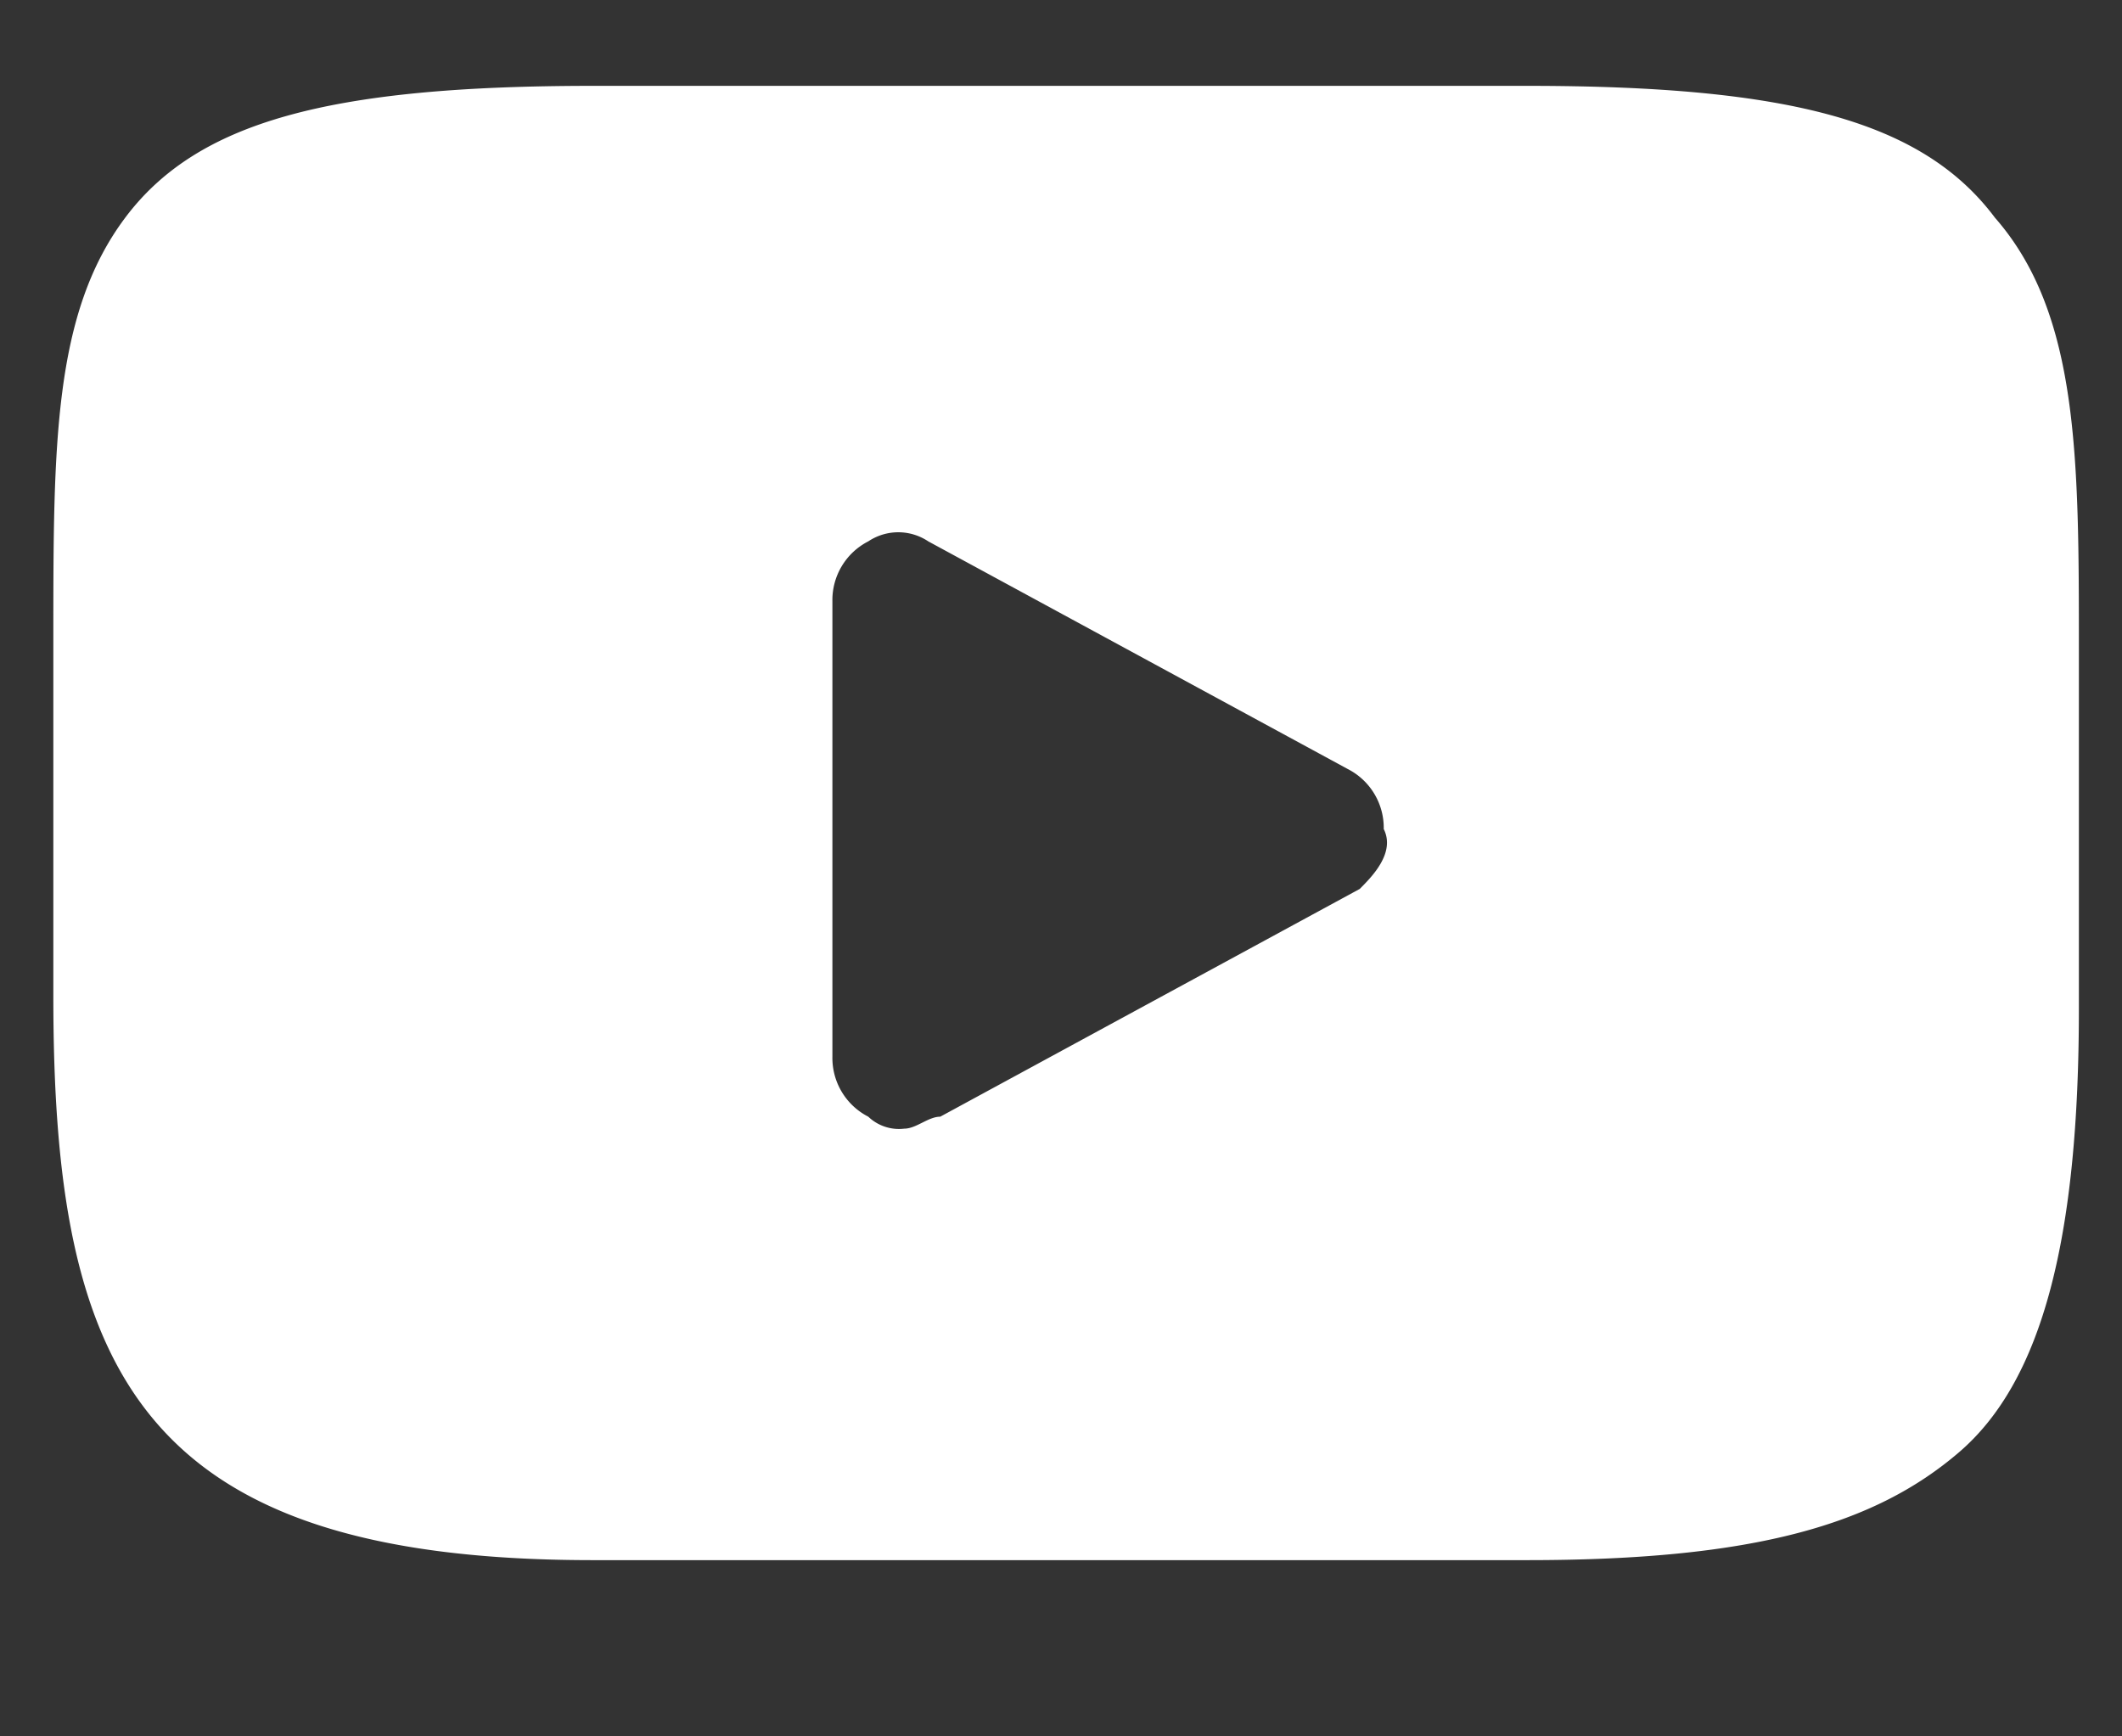 <svg width="22" height="18" fill="none" xmlns="http://www.w3.org/2000/svg"><rect width="100%" height="100%" fill="#333333" stroke="none"/><g clip-path="url(#clip0_168_310)"><g clip-path="url(#clip1_168_310)"><path d="M20.683 2.257C19.937 1.262 18.57.89 15.837.89H6.144c-2.733 0-4.1.372-4.846 1.367-.745.994-.745 2.36-.745 4.349v3.727c0 3.852.87 5.84 5.591 5.84h9.693c2.36 0 3.603-.372 4.473-1.118.87-.745 1.243-2.236 1.243-4.597V6.73c0-1.988 0-3.48-.87-4.473zm-6.586 6.958l-4.349 2.361c-.124 0-.249.124-.373.124a.46.46 0 01-.373-.124.684.684 0 01-.372-.621V6.233a.683.683 0 01.372-.621.56.56 0 01.622 0l4.349 2.36a.684.684 0 01.373.622c.124.248-.125.497-.249.621z" fill="#fff"/></g></g><defs><clipPath id="clip0_168_310"><path fill="#fff" transform="translate(.553)" d="M0 0h21v17.063H0z"/></clipPath><clipPath id="clip1_168_310"><path fill="#fff" transform="translate(.553)" d="M0 0h21v17.063H0z"/></clipPath></defs></svg>